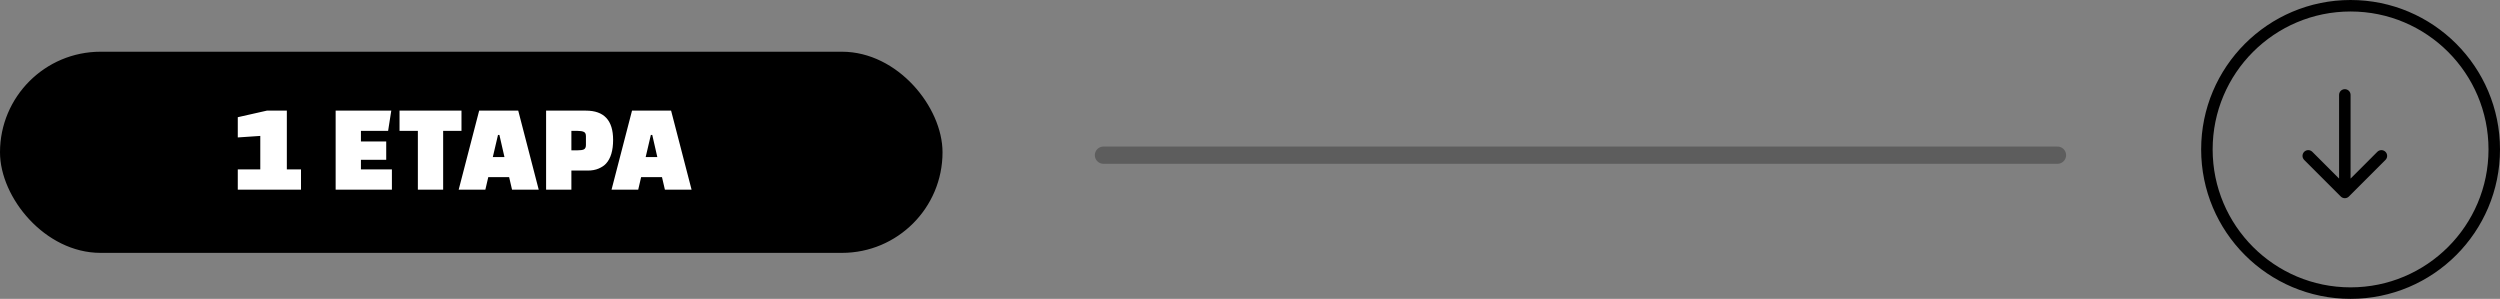 <svg xmlns="http://www.w3.org/2000/svg" width="435" height="52" viewBox="0 0 435 52" fill="none"><rect x="0" y="0" width="435" height="52" fill="#808080" stroke="none"/><path d="M192 27H358" stroke="black" stroke-opacity="0.27" stroke-width="3" stroke-linecap="round" stroke-linejoin="round"></path><rect x="0.5" y="9.5" width="163" height="34" rx="17" fill="black" stroke="black"></rect><path d="M52.374 33H41.374V29.48H45.29V23.65L41.374 23.914V20.394L46.434 19.25H49.91V29.48H52.374V33ZM67.202 27.808H62.802V29.48H68.192V33H58.402V19.25H68.082L67.532 22.77H62.802V24.618H67.202V27.808ZM80.298 22.77H77.108V33H72.708V22.77H69.518V19.25H80.298V22.77ZM84.453 33H79.811L83.375 19.25H90.173L93.737 33H89.095L88.589 30.822H84.959L84.453 33ZM86.653 23.474L85.751 27.324H87.775L86.895 23.474H86.653ZM102.281 29.678H99.421V33H95.021V19.25H101.951C105.104 19.25 106.681 20.944 106.681 24.332C106.681 26.195 106.27 27.573 105.449 28.468C105.141 28.805 104.716 29.091 104.173 29.326C103.63 29.561 103 29.678 102.281 29.678ZM99.421 22.77V26.158H100.433C100.961 26.158 101.342 26.107 101.577 26.004C101.826 25.887 101.951 25.63 101.951 25.234V23.694C101.951 23.298 101.826 23.049 101.577 22.946C101.342 22.829 100.961 22.77 100.433 22.77H99.421ZM111.05 33H106.408L109.972 19.25H116.77L120.334 33H115.692L115.186 30.822H111.556L111.05 33ZM113.25 23.474L112.348 27.324H114.372L113.492 23.474H113.25Z" fill="white"></path><circle cx="409" cy="26" r="25" stroke="black" stroke-width="2"></circle><path d="M409 16.515C409 15.962 408.552 15.515 408 15.515C407.448 15.515 407 15.962 407 16.515H409ZM407.293 34.192C407.683 34.583 408.317 34.583 408.707 34.192L415.071 27.828C415.462 27.438 415.462 26.805 415.071 26.414C414.681 26.024 414.047 26.024 413.657 26.414L408 32.071L402.343 26.414C401.953 26.024 401.319 26.024 400.929 26.414C400.538 26.805 400.538 27.438 400.929 27.828L407.293 34.192ZM407 16.515V33.485H409V16.515H407Z" fill="black"></path></svg>